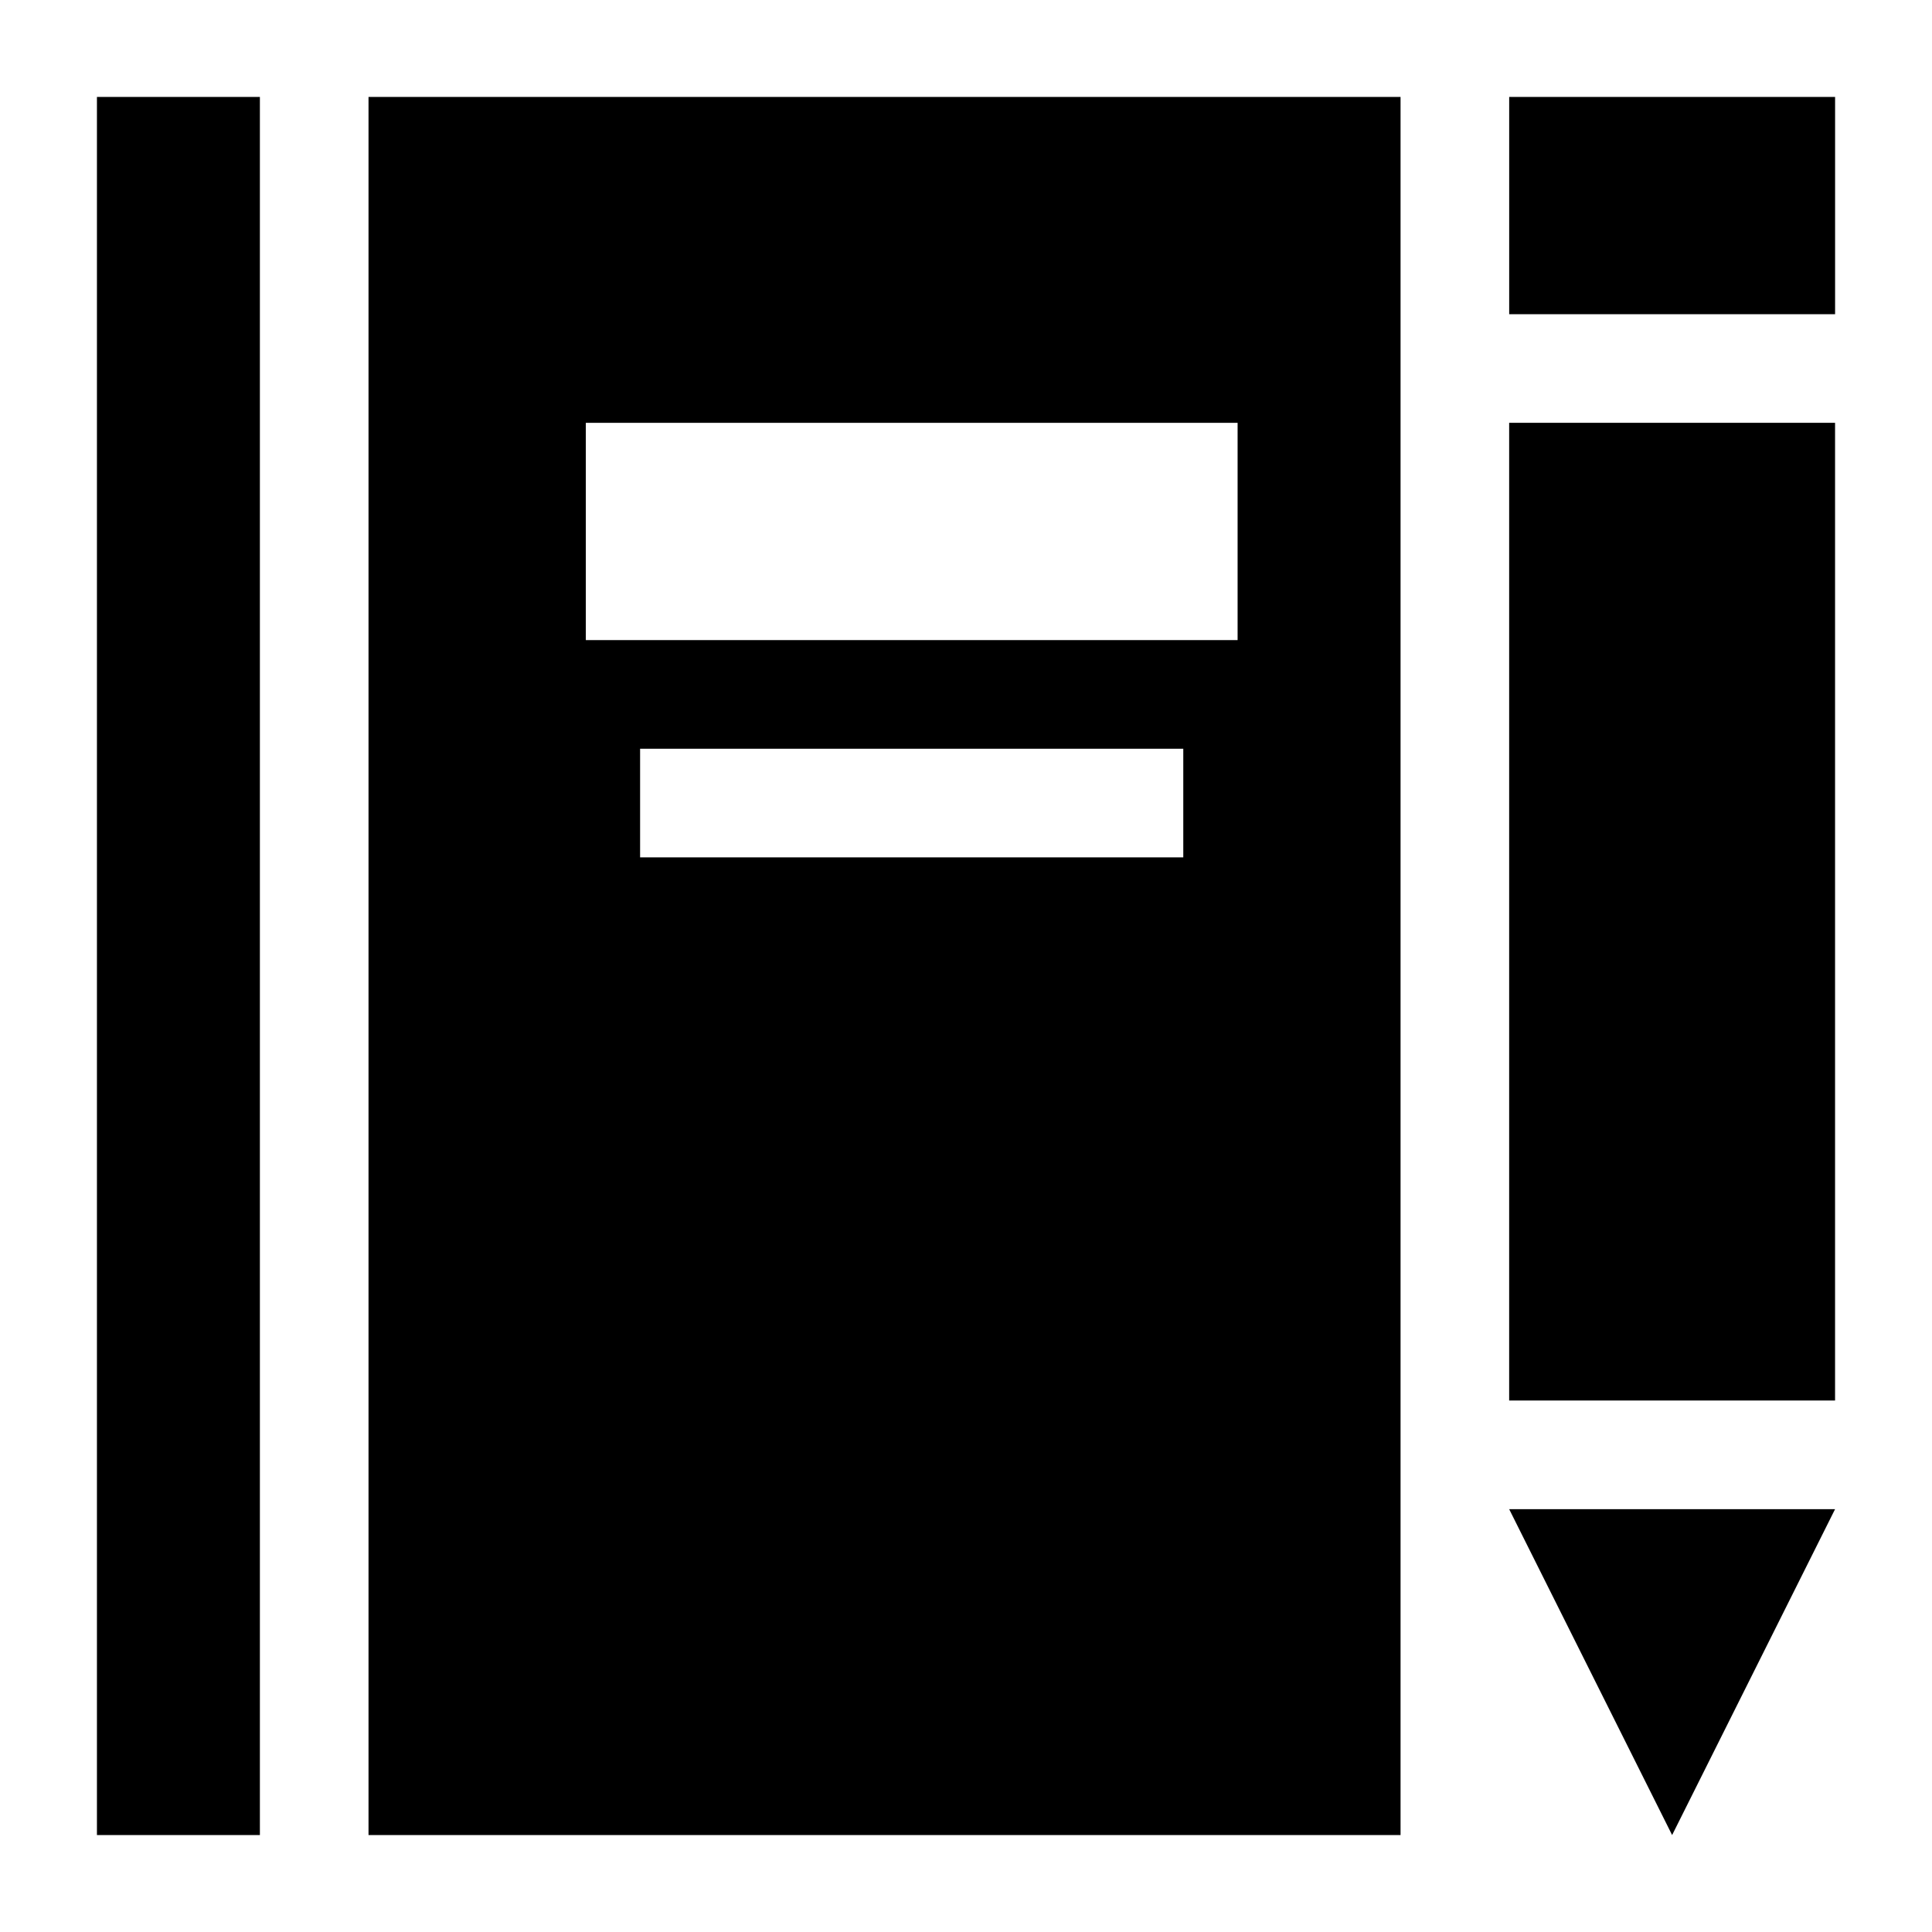 <?xml version="1.0" encoding="UTF-8"?>
<!-- Uploaded to: ICON Repo, www.svgrepo.com, Generator: ICON Repo Mixer Tools -->
<svg fill="#000000" width="800px" height="800px" version="1.1" viewBox="144 144 512 512" xmlns="http://www.w3.org/2000/svg">
 <g>
  <path d="m169.69 169.69h43.184v460.62h-43.184z"/>
  <path d="m515.16 169.69h-273.5v460.62h273.5zm-57.578 201.52h-143.95v-28.789h143.95zm14.395-57.578h-172.73v-57.578h172.73z"/>
  <path d="m587.13 630.31 43.184-86.367h-86.367z"/>
  <path d="m630.31 256.05h-86.367v259.1h86.367z"/>
  <path d="m543.95 169.69h86.367v57.578h-86.367z"/>
 </g>
</svg>
